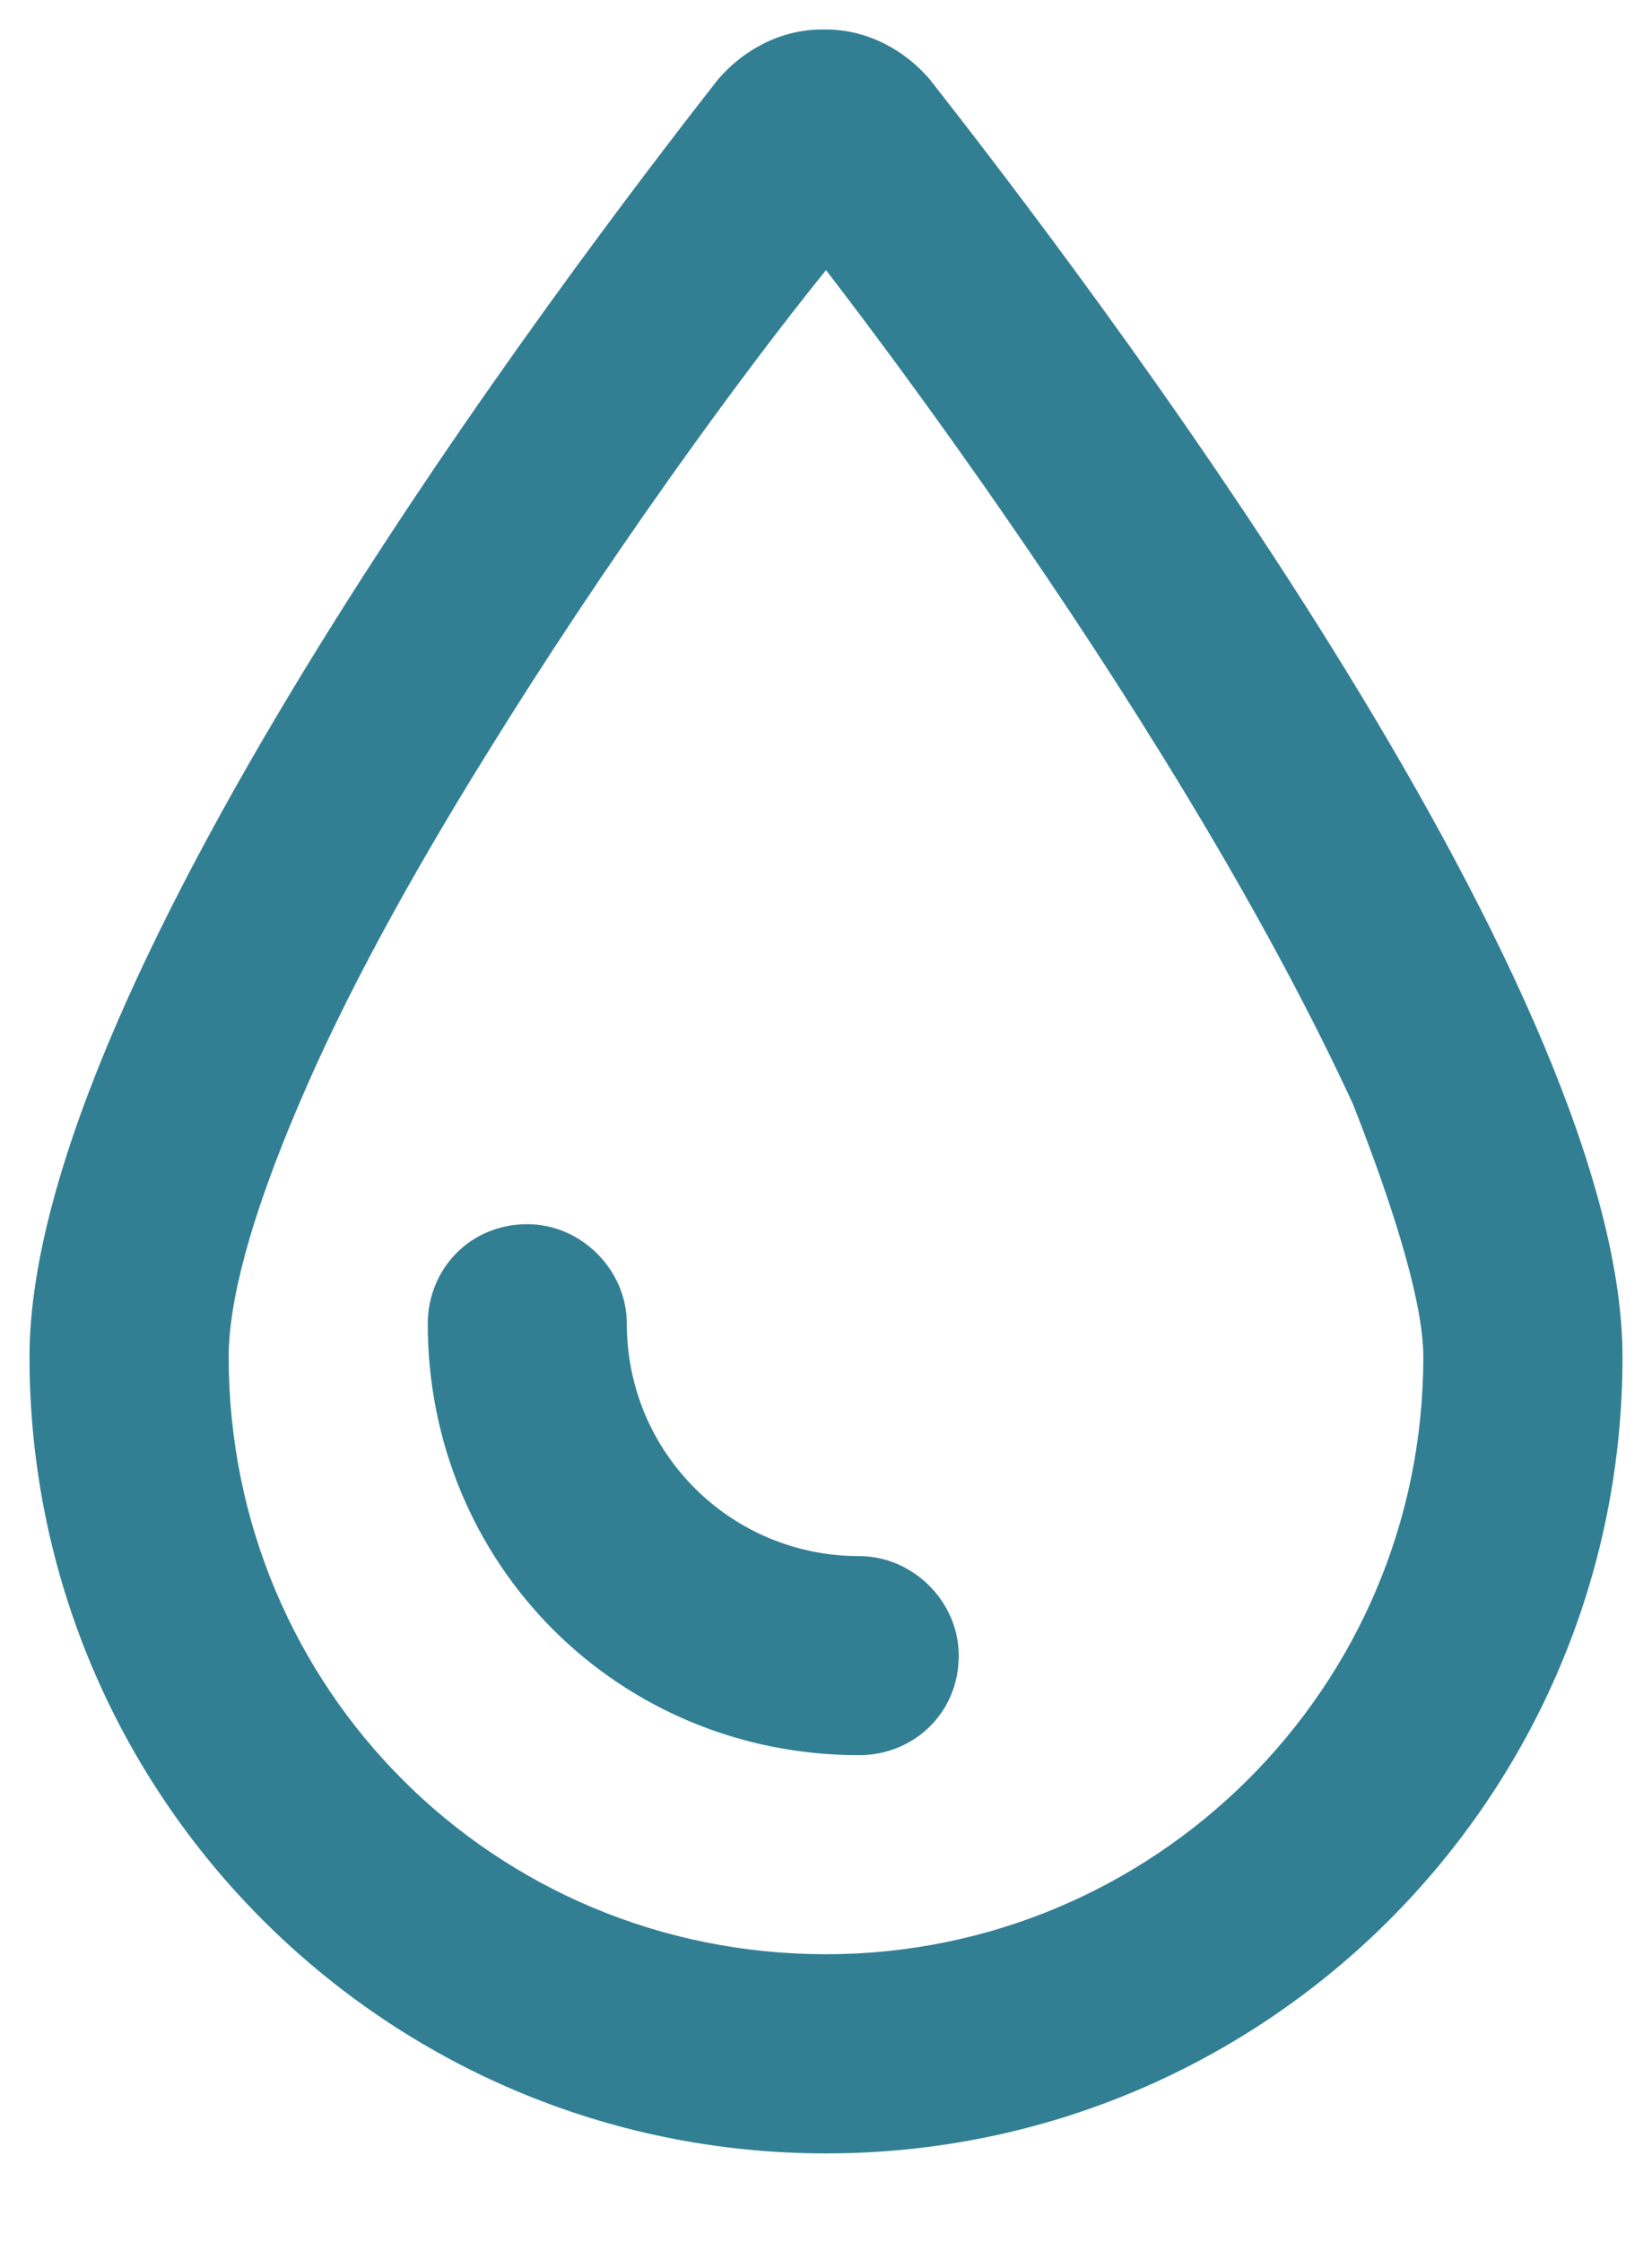 <svg width="14" height="19" viewBox="0 0 14 19" fill="none" xmlns="http://www.w3.org/2000/svg">
<path d="M7 16.562C4.188 16.562 1.938 14.312 1.938 11.5C1.938 11.043 2.113 10.34 2.535 9.355C2.922 8.441 3.484 7.422 4.117 6.402C5.137 4.75 6.262 3.203 7 2.289C7.703 3.203 8.828 4.75 9.848 6.402C10.48 7.422 11.043 8.441 11.465 9.355C11.852 10.34 12.062 11.078 12.062 11.5C12.062 14.312 9.777 16.562 7 16.562ZM0.25 11.5C0.25 15.227 3.273 18.25 7 18.25C10.727 18.25 13.75 15.227 13.75 11.5C13.75 8.301 9.145 2.289 7.879 0.672C7.668 0.426 7.352 0.25 7 0.25H6.965C6.613 0.25 6.297 0.426 6.086 0.672C4.82 2.289 0.25 8.301 0.25 11.5ZM5.312 11.219C5.312 10.762 4.926 10.375 4.469 10.375C3.977 10.375 3.625 10.762 3.625 11.219C3.625 13.258 5.242 14.875 7.281 14.875C7.738 14.875 8.125 14.523 8.125 14.031C8.125 13.574 7.738 13.188 7.281 13.188C6.191 13.188 5.312 12.309 5.312 11.219Z" fill="#327F94"/>
</svg>
